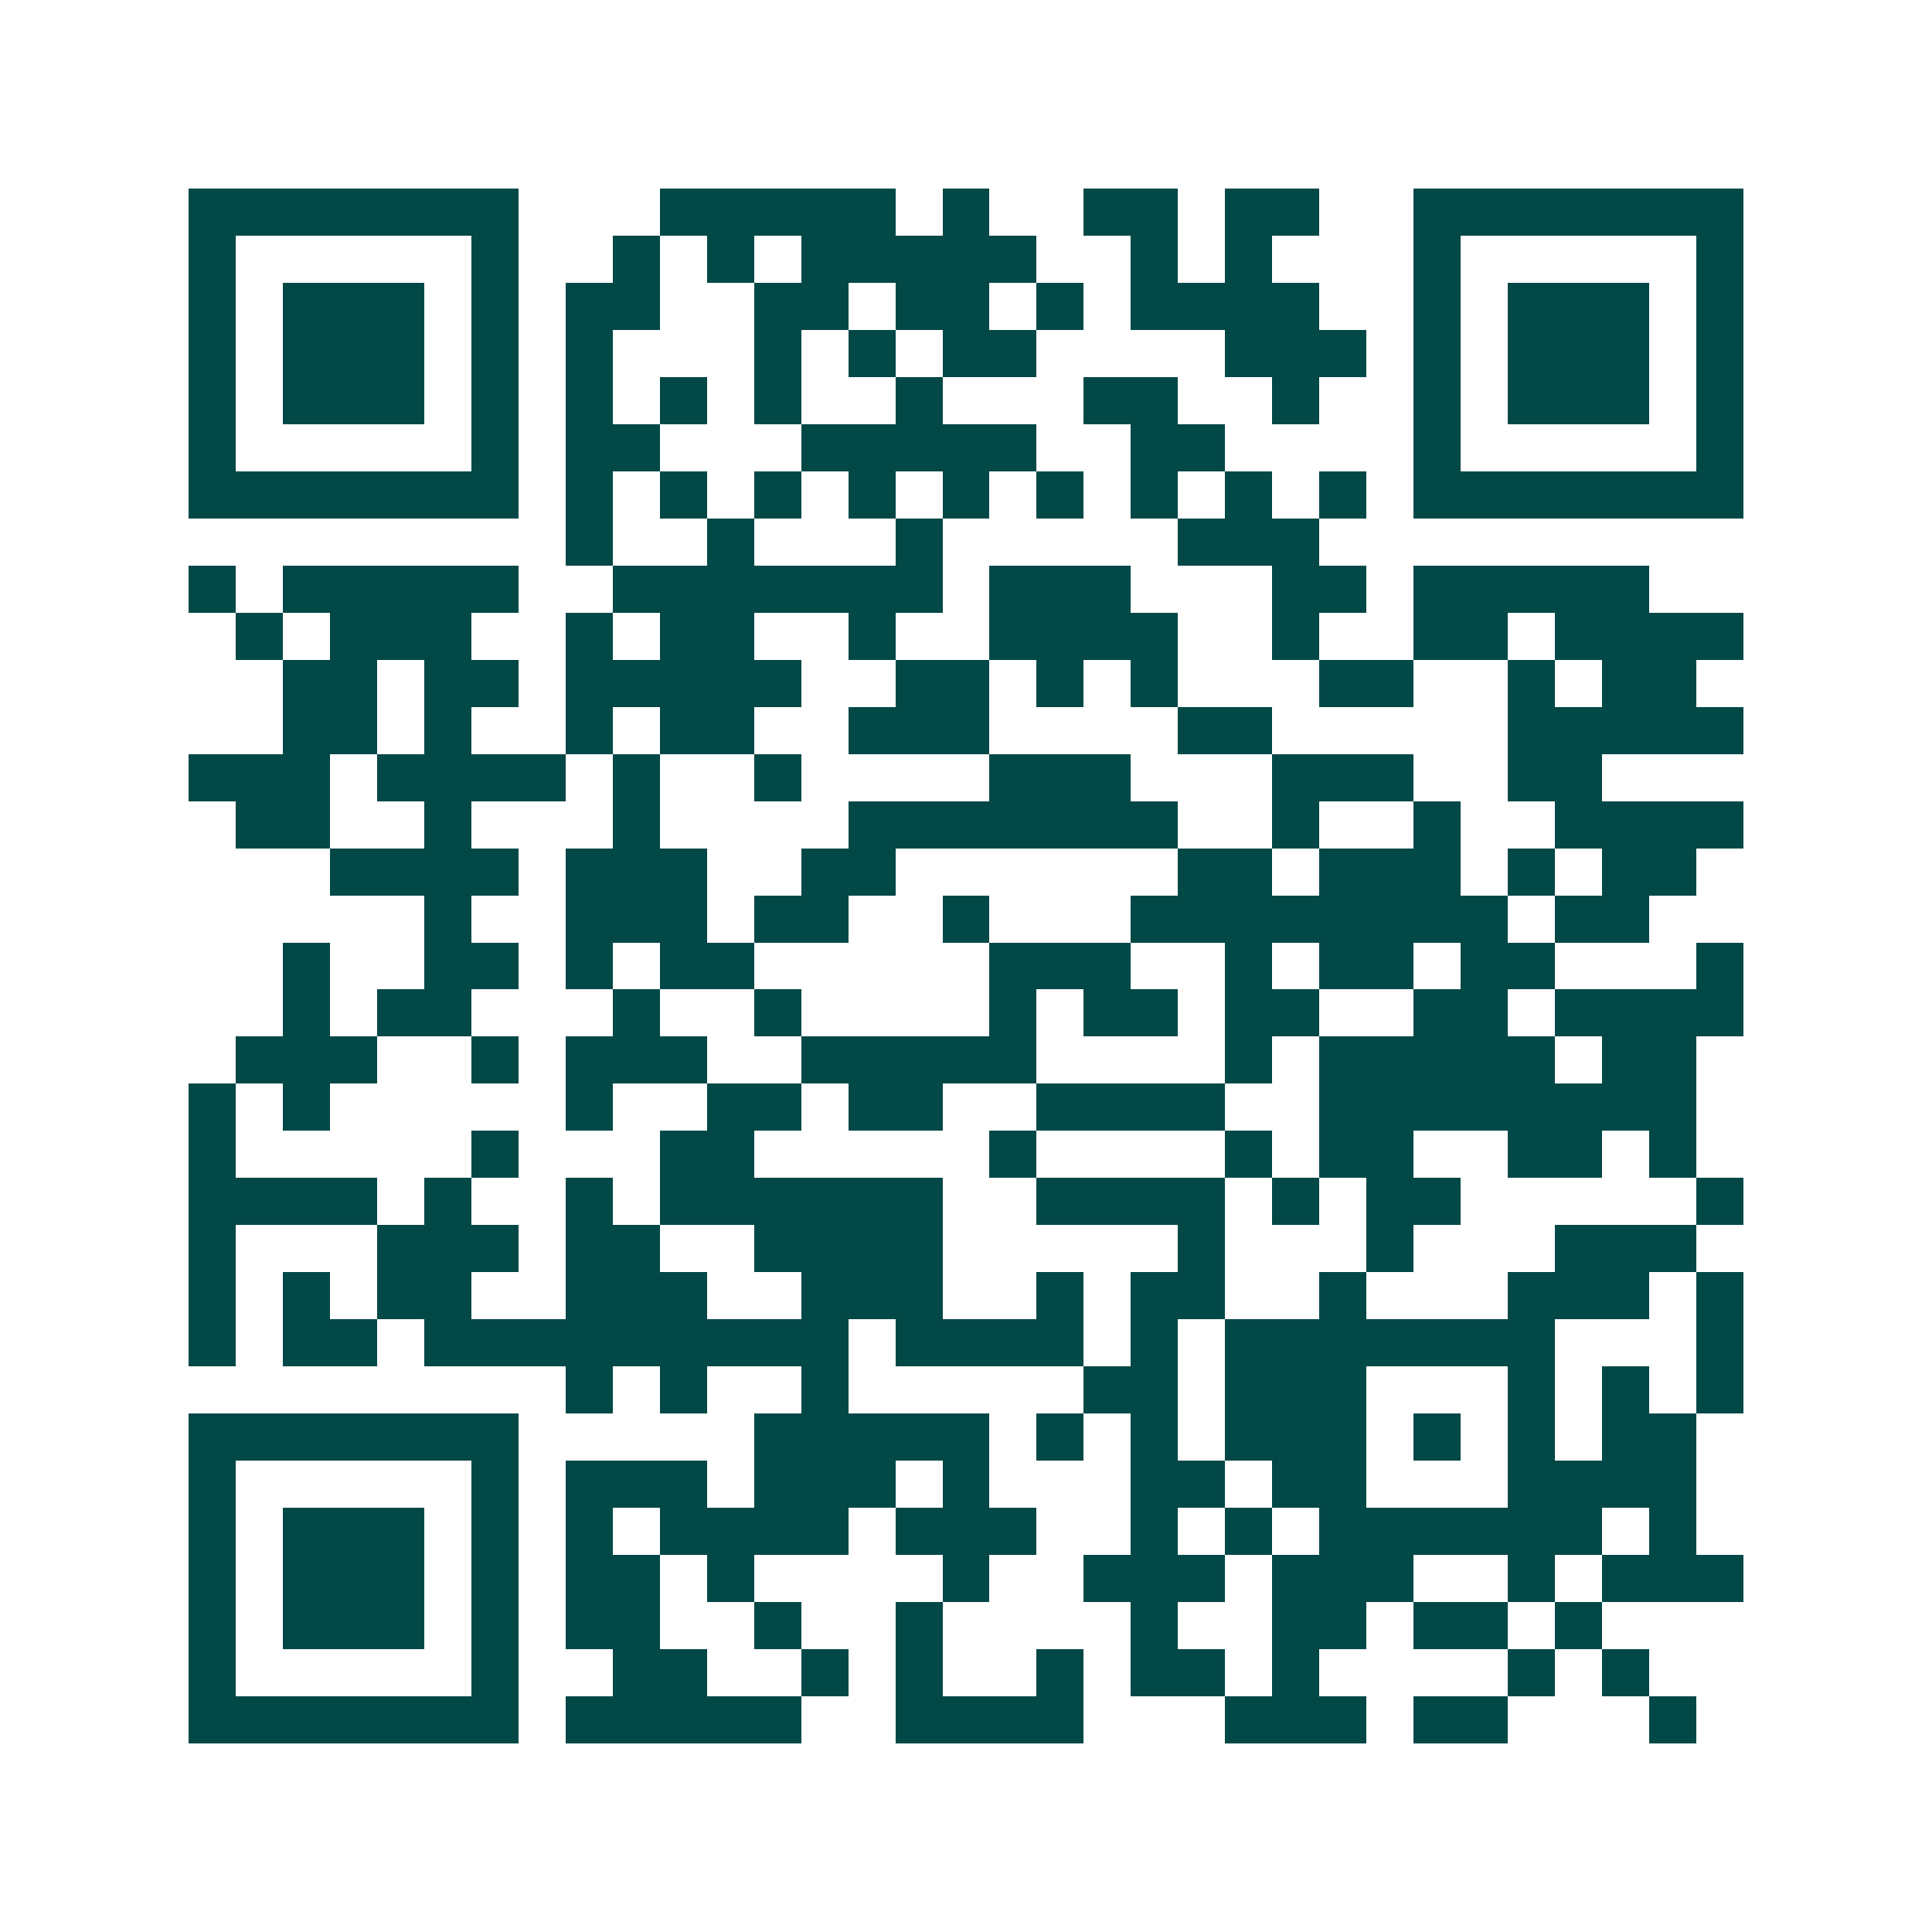<svg xmlns="http://www.w3.org/2000/svg" width="200" height="200" viewBox="0 0 41 41" shape-rendering="crispEdges"><path fill="#ffffff" d="M0 0h41v41H0z"/><path stroke="#014847" d="M4 4.5h7m3 0h5m1 0h1m2 0h2m1 0h2m2 0h7M4 5.5h1m5 0h1m2 0h1m1 0h1m1 0h5m2 0h1m1 0h1m3 0h1m5 0h1M4 6.5h1m1 0h3m1 0h1m1 0h2m2 0h2m1 0h2m1 0h1m1 0h4m2 0h1m1 0h3m1 0h1M4 7.5h1m1 0h3m1 0h1m1 0h1m3 0h1m1 0h1m1 0h2m4 0h3m1 0h1m1 0h3m1 0h1M4 8.5h1m1 0h3m1 0h1m1 0h1m1 0h1m1 0h1m2 0h1m3 0h2m2 0h1m2 0h1m1 0h3m1 0h1M4 9.5h1m5 0h1m1 0h2m3 0h5m2 0h2m4 0h1m5 0h1M4 10.5h7m1 0h1m1 0h1m1 0h1m1 0h1m1 0h1m1 0h1m1 0h1m1 0h1m1 0h1m1 0h7M12 11.5h1m2 0h1m3 0h1m5 0h3M4 12.5h1m1 0h5m2 0h7m1 0h3m3 0h2m1 0h5M5 13.5h1m1 0h3m2 0h1m1 0h2m2 0h1m2 0h4m2 0h1m2 0h2m1 0h4M6 14.5h2m1 0h2m1 0h5m2 0h2m1 0h1m1 0h1m3 0h2m2 0h1m1 0h2M6 15.5h2m1 0h1m2 0h1m1 0h2m2 0h3m4 0h2m5 0h5M4 16.5h3m1 0h4m1 0h1m2 0h1m4 0h3m3 0h3m2 0h2M5 17.5h2m2 0h1m3 0h1m4 0h7m2 0h1m2 0h1m2 0h4M7 18.5h4m1 0h3m2 0h2m6 0h2m1 0h3m1 0h1m1 0h2M9 19.5h1m2 0h3m1 0h2m2 0h1m3 0h8m1 0h2M6 20.5h1m2 0h2m1 0h1m1 0h2m5 0h3m2 0h1m1 0h2m1 0h2m3 0h1M6 21.5h1m1 0h2m3 0h1m2 0h1m4 0h1m1 0h2m1 0h2m2 0h2m1 0h4M5 22.5h3m2 0h1m1 0h3m2 0h5m4 0h1m1 0h5m1 0h2M4 23.5h1m1 0h1m5 0h1m2 0h2m1 0h2m2 0h4m2 0h8M4 24.5h1m5 0h1m3 0h2m5 0h1m4 0h1m1 0h2m2 0h2m1 0h1M4 25.5h4m1 0h1m2 0h1m1 0h6m2 0h4m1 0h1m1 0h2m5 0h1M4 26.5h1m3 0h3m1 0h2m2 0h4m5 0h1m3 0h1m3 0h3M4 27.5h1m1 0h1m1 0h2m2 0h3m2 0h3m2 0h1m1 0h2m2 0h1m3 0h3m1 0h1M4 28.5h1m1 0h2m1 0h9m1 0h4m1 0h1m1 0h7m3 0h1M12 29.5h1m1 0h1m2 0h1m5 0h2m1 0h3m3 0h1m1 0h1m1 0h1M4 30.5h7m5 0h5m1 0h1m1 0h1m1 0h3m1 0h1m1 0h1m1 0h2M4 31.5h1m5 0h1m1 0h3m1 0h3m1 0h1m3 0h2m1 0h2m3 0h4M4 32.5h1m1 0h3m1 0h1m1 0h1m1 0h4m1 0h3m2 0h1m1 0h1m1 0h6m1 0h1M4 33.5h1m1 0h3m1 0h1m1 0h2m1 0h1m4 0h1m2 0h3m1 0h3m2 0h1m1 0h3M4 34.5h1m1 0h3m1 0h1m1 0h2m2 0h1m2 0h1m4 0h1m2 0h2m1 0h2m1 0h1M4 35.5h1m5 0h1m2 0h2m2 0h1m1 0h1m2 0h1m1 0h2m1 0h1m4 0h1m1 0h1M4 36.5h7m1 0h5m2 0h4m3 0h3m1 0h2m3 0h1"/></svg>
